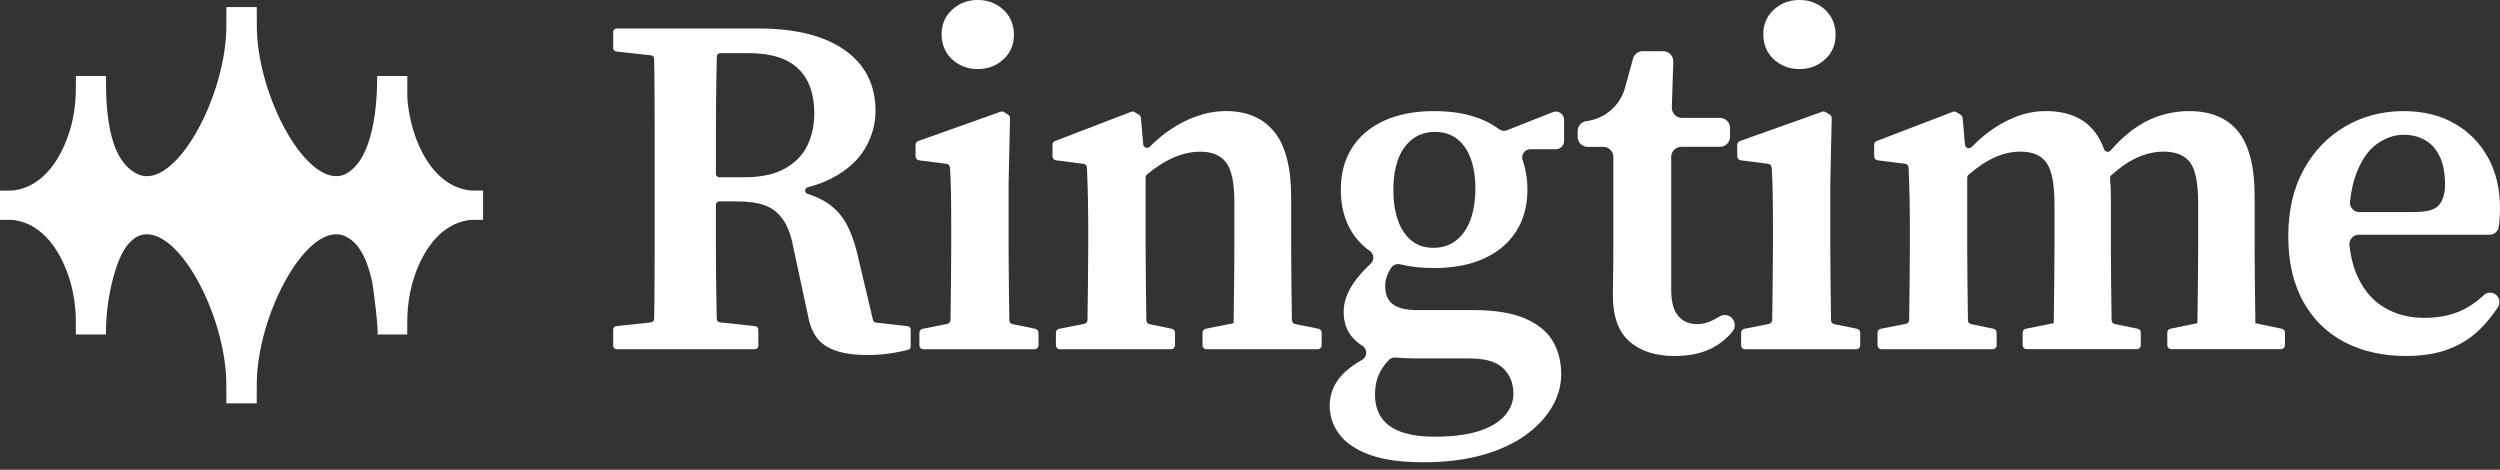 <svg width="314" height="59" viewBox="0 0 314 59" fill="none" xmlns="http://www.w3.org/2000/svg">
<rect x="0" y="0" width="314" height="59" fill="#333333" stroke="none"/>
<g clip-path="url(#clip0_11757_2059)">
<path d="M107.846 32.58C107.523 31.085 107.109 29.788 106.603 28.695C106.098 27.603 105.421 26.703 104.575 25.995C103.728 25.287 102.686 24.741 101.455 24.357C101.449 24.357 101.443 24.354 101.437 24.35C101.02 24.222 101.029 23.63 101.452 23.52C102.589 23.228 103.6 22.849 104.483 22.385C106.399 21.375 107.794 20.121 108.662 18.623C109.531 17.128 109.966 15.569 109.966 13.952C109.966 10.675 108.684 8.127 106.119 6.308C103.554 4.489 99.932 3.577 95.247 3.577H77.449C77.211 3.577 77.019 3.769 77.019 4.007V6.04C77.019 6.259 77.184 6.445 77.403 6.47L81.775 6.949C81.991 6.973 82.155 7.153 82.158 7.37C82.177 8.185 82.189 9.005 82.198 9.826C82.219 11.929 82.228 14.034 82.228 16.136V31.393C82.228 33.517 82.219 35.61 82.198 37.672C82.189 38.472 82.177 39.268 82.158 40.068C82.152 40.284 81.988 40.464 81.775 40.489L77.403 40.968C77.184 40.992 77.019 41.175 77.019 41.398V43.43C77.019 43.668 77.211 43.861 77.449 43.861H94.818C95.055 43.861 95.247 43.668 95.247 43.43V41.398C95.247 41.178 95.083 40.992 94.864 40.968L90.41 40.483C90.194 40.458 90.029 40.278 90.026 40.062C90.011 39.225 89.993 38.386 89.978 37.55C89.938 35.448 89.917 33.324 89.917 31.179V25.727C89.917 25.489 90.109 25.296 90.346 25.296H92.579C94.032 25.296 95.214 25.47 96.122 25.812C97.029 26.157 97.776 26.752 98.364 27.603C98.948 28.451 99.384 29.648 99.664 31.182L101.48 39.616C101.803 41.477 102.57 42.771 103.783 43.497C104.995 44.224 106.689 44.59 108.87 44.59C109.677 44.59 110.362 44.559 110.929 44.498C111.492 44.437 112.05 44.355 112.595 44.254C113.046 44.172 113.53 44.065 114.051 43.94C114.243 43.894 114.383 43.717 114.383 43.519V41.392C114.383 41.172 114.219 40.986 113.999 40.962L110.018 40.519C109.838 40.498 109.689 40.367 109.646 40.19L107.84 32.571L107.846 32.58ZM93.493 22.266H90.349C90.112 22.266 89.92 22.074 89.92 21.836V16.139C89.92 13.997 89.941 11.883 89.981 9.799C89.999 8.896 90.014 7.998 90.032 7.098C90.039 6.863 90.227 6.674 90.462 6.674H93.977C96.804 6.674 98.894 7.321 100.246 8.615C101.599 9.909 102.275 11.791 102.275 14.257C102.275 15.755 101.982 17.098 101.397 18.291C100.813 19.484 99.874 20.445 98.58 21.171C97.288 21.9 95.592 22.263 93.493 22.263V22.266Z" fill="white"/>
<path d="M126.771 40.191C126.75 38.674 126.732 37.097 126.711 35.458C126.689 33.82 126.68 32.373 126.68 31.119V23.11L126.857 14.841C126.86 14.664 126.771 14.499 126.622 14.404L126.098 14.078C125.97 13.995 125.809 13.98 125.666 14.032L115.324 17.715C115.126 17.785 114.992 17.974 114.992 18.188V19.637C114.992 19.89 115.178 20.101 115.428 20.135L118.879 20.574C119.117 20.605 119.302 20.803 119.318 21.044C119.382 22.109 119.424 23.131 119.443 24.117C119.464 25.23 119.473 26.616 119.473 28.273V31.122C119.473 32.377 119.464 33.823 119.443 35.461C119.421 37.1 119.403 38.677 119.382 40.194C119.382 40.194 119.382 40.194 119.382 40.197C119.379 40.432 119.211 40.633 118.98 40.682L115.879 41.298C115.644 41.344 115.477 41.552 115.477 41.79V43.364C115.477 43.642 115.699 43.865 115.976 43.865H129.936C130.214 43.865 130.436 43.642 130.436 43.364V41.787C130.436 41.549 130.268 41.344 130.037 41.295L127.174 40.71C126.942 40.664 126.778 40.462 126.775 40.227C126.775 40.215 126.775 40.206 126.775 40.194L126.771 40.191Z" fill="white"/>
<path d="M122.806 8.675C124.058 8.675 125.128 8.272 126.017 7.461C126.903 6.652 127.348 5.621 127.348 4.367C127.348 3.112 126.903 2.02 126.017 1.211C125.128 0.403 124.058 -0.003 122.806 -0.003C121.554 -0.003 120.485 0.403 119.596 1.211C118.706 2.02 118.265 3.051 118.265 4.306C118.265 5.56 118.709 6.652 119.596 7.461C120.482 8.269 121.554 8.675 122.806 8.675Z" fill="white"/>
<path d="M162.261 40.223C162.24 38.728 162.222 37.159 162.2 35.521C162.179 33.882 162.17 32.418 162.17 31.121V24.811C162.17 21.049 161.463 18.299 160.05 16.56C158.636 14.821 156.617 13.951 153.994 13.951C152.703 13.951 151.399 14.192 150.089 14.68C148.776 15.166 147.515 15.864 146.303 16.774C145.66 17.256 145.033 17.805 144.426 18.421C144.131 18.72 143.625 18.54 143.589 18.122L143.299 14.803C143.287 14.65 143.202 14.51 143.071 14.43L142.516 14.082C142.385 14 142.224 13.985 142.081 14.04L132.51 17.713C132.321 17.787 132.196 17.97 132.196 18.171V19.645C132.196 19.892 132.379 20.1 132.626 20.133L136.089 20.573C136.327 20.603 136.507 20.801 136.519 21.039C136.549 21.692 136.574 22.299 136.589 22.87C136.61 23.557 136.628 24.286 136.65 25.055C136.668 25.824 136.68 26.776 136.68 27.905V31.121C136.68 32.375 136.671 33.821 136.65 35.46C136.628 37.098 136.61 38.676 136.589 40.192V40.199C136.586 40.43 136.421 40.629 136.193 40.675L133.019 41.297C132.79 41.343 132.623 41.544 132.623 41.779V43.372C132.623 43.643 132.842 43.863 133.113 43.863H147.092C147.363 43.863 147.582 43.643 147.582 43.372V41.776C147.582 41.544 147.418 41.343 147.192 41.294L144.372 40.711C144.146 40.665 143.985 40.467 143.982 40.238C143.982 40.223 143.982 40.208 143.982 40.192C143.96 38.676 143.942 37.098 143.921 35.46C143.899 33.821 143.89 32.375 143.89 31.121V22.29C143.89 22.144 143.954 22.004 144.067 21.912C144.521 21.534 144.969 21.195 145.404 20.899C146.333 20.273 147.241 19.807 148.13 19.505C149.017 19.203 149.888 19.05 150.735 19.05C152.227 19.05 153.318 19.505 154.006 20.414C154.692 21.323 155.036 22.992 155.036 25.418V31.121C155.036 32.415 155.027 33.882 155.005 35.521C154.984 37.159 154.966 38.728 154.945 40.223C154.945 40.351 154.942 40.47 154.938 40.595L151.432 41.297C151.204 41.343 151.039 41.544 151.039 41.779V43.372C151.039 43.643 151.259 43.863 151.53 43.863H165.508C165.78 43.863 165.999 43.643 165.999 43.372V41.776C165.999 41.541 165.834 41.34 165.606 41.294L162.666 40.699C162.441 40.653 162.277 40.455 162.273 40.226C162.273 40.226 162.273 40.226 162.273 40.223H162.261Z" fill="white"/>
<path d="M189.28 16.362C188.957 16.49 188.585 16.447 188.305 16.243C187.943 15.977 187.559 15.73 187.151 15.501C186.243 14.995 185.201 14.613 184.031 14.348C182.859 14.085 181.567 13.954 180.154 13.954C177.689 13.954 175.581 14.36 173.824 15.168C172.066 15.977 170.726 17.121 169.797 18.595C168.868 20.072 168.405 21.82 168.405 23.843C168.405 25.866 168.859 27.615 169.766 29.092C170.354 30.047 171.119 30.858 172.063 31.523C172.593 31.899 172.636 32.674 172.161 33.116C171.25 33.968 170.534 34.779 170.007 35.551C169.179 36.766 168.764 37.977 168.764 39.191C168.764 40.525 169.166 41.629 169.977 42.499C170.297 42.844 170.674 43.152 171.107 43.421C171.774 43.839 171.756 44.815 171.07 45.2C170.857 45.319 170.656 45.438 170.461 45.563C169.249 46.331 168.371 47.161 167.826 48.049C167.281 48.937 167.01 49.911 167.01 50.96C167.01 52.254 167.403 53.438 168.192 54.509C168.978 55.58 170.23 56.441 171.948 57.087C173.662 57.734 175.935 58.058 178.762 58.058C181.588 58.058 184.019 57.756 186.182 57.148C188.342 56.541 190.148 55.711 191.601 54.662C193.054 53.609 194.166 52.425 194.933 51.113C195.701 49.798 196.085 48.434 196.085 47.018C196.085 45.358 195.71 43.933 194.964 42.74C194.218 41.547 193.036 40.616 191.421 39.948C189.807 39.28 187.687 38.947 185.061 38.947H177.976C176.602 38.947 175.594 38.706 174.948 38.218C174.302 37.733 173.979 36.964 173.979 35.911C173.979 35.264 174.15 34.639 174.494 34.032C174.567 33.901 174.649 33.766 174.741 33.629C174.981 33.266 175.423 33.089 175.847 33.193C177.123 33.51 178.536 33.666 180.096 33.666C182.557 33.666 184.668 33.263 186.426 32.451C188.183 31.642 189.524 30.501 190.453 29.024C191.382 27.548 191.845 25.821 191.845 23.837C191.845 22.544 191.662 21.36 191.299 20.289C191.281 20.234 191.263 20.182 191.245 20.13C191.001 19.453 191.494 18.742 192.213 18.742H195.418C195.987 18.742 196.45 18.278 196.45 17.707V15.046C196.45 14.702 196.277 14.378 195.99 14.186C195.71 13.997 195.354 13.96 195.04 14.085L189.283 16.355L189.28 16.362ZM178.034 45.016H184.513C186.532 45.016 187.964 45.431 188.814 46.261C189.661 47.088 190.084 48.15 190.084 49.447C190.084 50.457 189.721 51.378 188.993 52.208C188.265 53.038 187.178 53.685 185.722 54.149C184.269 54.613 182.432 54.848 180.212 54.848C178.554 54.848 177.172 54.656 176.063 54.271C174.951 53.886 174.113 53.301 173.55 52.51C172.983 51.723 172.703 50.741 172.703 49.569C172.703 48.8 172.803 48.114 173.004 47.506C173.206 46.899 173.538 46.301 174.004 45.715C174.132 45.553 174.269 45.395 174.415 45.236C174.634 44.998 174.948 44.873 175.271 44.904C175.362 44.913 175.454 44.919 175.548 44.928C176.316 44.989 177.141 45.019 178.031 45.019L178.034 45.016ZM184.698 27.575C184.293 28.689 183.699 29.558 182.91 30.184C182.125 30.813 181.165 31.124 180.035 31.124C178.905 31.124 178.024 30.822 177.278 30.215C176.532 29.607 175.965 28.759 175.581 27.667C175.198 26.574 175.006 25.302 175.006 23.843C175.006 22.385 175.207 21.064 175.612 19.993C176.014 18.922 176.611 18.082 177.4 17.475C178.186 16.868 179.127 16.566 180.218 16.566C181.308 16.566 182.225 16.85 182.974 17.414C183.721 17.982 184.296 18.8 184.702 19.871C185.104 20.942 185.308 22.205 185.308 23.663C185.308 25.122 185.104 26.465 184.702 27.575H184.698Z" fill="white"/>
<path d="M214.929 40.313C214.363 40.576 213.757 40.707 213.114 40.707C212.145 40.707 211.365 40.365 210.78 39.676C210.196 38.989 209.903 37.897 209.903 36.399V19.708C209.903 19.009 210.47 18.442 211.167 18.442H216.029C216.726 18.442 217.293 17.874 217.293 17.175V16.068C217.293 15.369 216.726 14.802 216.029 14.802H211.247C210.534 14.802 209.961 14.21 209.982 13.495L210.165 7.735C210.187 7.021 209.617 6.429 208.901 6.429H206.324C205.754 6.429 205.255 6.81 205.106 7.359L204.11 11.006C203.494 13.261 201.578 14.921 199.26 15.21C198.627 15.29 198.151 15.827 198.151 16.468V17.178C198.151 17.877 198.718 18.445 199.415 18.445H201.371C202.069 18.445 202.635 19.012 202.635 19.711V31.489C202.635 32.664 202.626 33.665 202.605 34.492C202.583 35.322 202.574 36.182 202.574 37.07C202.574 39.74 203.272 41.68 204.664 42.895C206.056 44.109 207.945 44.713 210.327 44.713C211.579 44.713 212.7 44.561 213.69 44.259C214.68 43.957 215.557 43.499 216.324 42.895C216.8 42.52 217.229 42.095 217.613 41.626C217.997 41.156 217.978 40.414 217.537 39.953C217.126 39.523 216.468 39.444 215.962 39.755C215.599 39.978 215.255 40.167 214.932 40.316L214.929 40.313Z" fill="white"/>
<path d="M229.978 40.191C229.956 38.674 229.938 37.097 229.917 35.458C229.895 33.82 229.886 32.373 229.886 31.119V23.11L230.063 14.841C230.066 14.664 229.978 14.499 229.828 14.404L229.304 14.078C229.176 13.995 229.015 13.98 228.872 14.032L218.53 17.715C218.332 17.785 218.198 17.974 218.198 18.188V19.637C218.198 19.89 218.384 20.101 218.634 20.135L222.085 20.574C222.323 20.605 222.508 20.803 222.524 21.044C222.588 22.109 222.63 23.131 222.649 24.117C222.67 25.23 222.679 26.616 222.679 28.273V31.122C222.679 32.377 222.67 33.823 222.649 35.461C222.627 37.1 222.609 38.677 222.588 40.194C222.588 40.194 222.588 40.194 222.588 40.197C222.585 40.432 222.417 40.633 222.186 40.682L219.085 41.298C218.85 41.344 218.683 41.552 218.683 41.79V43.364C218.683 43.642 218.905 43.865 219.182 43.865H233.142C233.42 43.865 233.642 43.642 233.642 43.364V41.787C233.642 41.549 233.474 41.344 233.243 41.295L230.38 40.71C230.148 40.664 229.984 40.462 229.981 40.227C229.981 40.215 229.981 40.206 229.981 40.194L229.978 40.191Z" fill="white"/>
<path d="M226.01 8.675C227.261 8.675 228.331 8.272 229.22 7.461C230.107 6.652 230.551 5.621 230.551 4.367C230.551 3.112 230.107 2.02 229.22 1.211C228.331 0.403 227.261 -0.003 226.01 -0.003C224.758 -0.003 223.688 0.403 222.799 1.211C221.909 2.02 221.468 3.051 221.468 4.306C221.468 5.56 221.913 6.652 222.799 7.461C223.685 8.269 224.758 8.675 226.01 8.675Z" fill="white"/>
<path d="M283.273 40.223C283.252 38.728 283.233 37.159 283.212 35.521C283.191 33.882 283.182 32.418 283.182 31.121V24.631C283.182 20.951 282.493 18.25 281.122 16.532C279.749 14.815 277.69 13.954 274.945 13.954C273.614 13.954 272.301 14.177 271.009 14.622C269.718 15.068 268.466 15.785 267.254 16.777C266.526 17.372 265.807 18.079 265.097 18.9C264.85 19.184 264.396 19.093 264.268 18.738C263.964 17.893 263.577 17.167 263.108 16.563C261.755 14.824 259.705 13.954 256.961 13.954C255.587 13.954 254.244 14.226 252.934 14.772C251.621 15.318 250.369 16.078 249.178 17.048C248.645 17.481 248.13 17.96 247.634 18.476C247.344 18.775 246.836 18.589 246.799 18.174L246.504 14.802C246.491 14.65 246.406 14.512 246.275 14.43L245.718 14.082C245.587 14 245.428 13.985 245.285 14.04L235.711 17.713C235.522 17.787 235.397 17.967 235.397 18.171V19.648C235.397 19.895 235.58 20.102 235.824 20.133L239.29 20.572C239.525 20.603 239.708 20.801 239.717 21.036C239.747 21.689 239.772 22.299 239.787 22.867C239.808 23.553 239.826 24.283 239.848 25.052C239.866 25.821 239.878 26.773 239.878 27.902V31.118C239.878 32.372 239.869 33.818 239.848 35.457C239.826 37.095 239.808 38.673 239.787 40.189C239.787 40.189 239.787 40.195 239.787 40.198C239.784 40.43 239.619 40.626 239.394 40.671L236.217 41.297C235.988 41.343 235.821 41.544 235.821 41.776V43.372C235.821 43.643 236.04 43.86 236.308 43.86H250.29C250.561 43.86 250.777 43.64 250.777 43.372V41.773C250.777 41.541 250.616 41.34 250.387 41.294L247.564 40.711C247.338 40.665 247.177 40.47 247.174 40.238C247.174 40.223 247.174 40.208 247.174 40.189C247.152 38.673 247.134 37.095 247.113 35.457C247.091 33.818 247.082 32.372 247.082 31.118V22.327C247.082 22.183 247.146 22.046 247.253 21.952C247.631 21.628 248.008 21.326 248.383 21.045C249.251 20.398 250.128 19.904 251.018 19.559C251.904 19.218 252.815 19.044 253.744 19.044C255.319 19.044 256.428 19.529 257.077 20.499C257.722 21.47 258.045 23.19 258.045 25.656V31.115C258.045 32.408 258.036 33.876 258.015 35.515C257.993 37.153 257.975 38.721 257.954 40.217C257.954 40.345 257.951 40.464 257.948 40.589L254.439 41.291C254.21 41.337 254.046 41.538 254.046 41.77V43.366C254.046 43.637 254.265 43.854 254.533 43.854H268.396C268.667 43.854 268.883 43.634 268.883 43.366V41.767C268.883 41.535 268.722 41.334 268.493 41.288L265.609 40.693C265.383 40.647 265.222 40.449 265.219 40.22C265.219 40.22 265.219 40.22 265.219 40.217C265.197 38.721 265.179 37.153 265.158 35.515C265.137 33.876 265.127 32.411 265.127 31.115V24.805C265.127 23.956 265.094 23.157 265.024 22.412C265.009 22.257 265.07 22.107 265.182 22.003C265.651 21.582 266.108 21.213 266.55 20.893C267.418 20.267 268.286 19.8 269.154 19.498C270.022 19.196 270.881 19.044 271.728 19.044C273.264 19.044 274.372 19.489 275.061 20.377C275.746 21.268 276.09 22.986 276.09 25.534V31.115C276.09 32.408 276.081 33.876 276.06 35.515C276.039 37.153 276.02 38.721 275.999 40.217C275.999 40.345 275.996 40.467 275.993 40.589L272.603 41.288C272.374 41.334 272.213 41.535 272.213 41.767V43.366C272.213 43.637 272.432 43.854 272.7 43.854H286.502C286.773 43.854 286.989 43.634 286.989 43.366V41.767C286.989 41.535 286.828 41.334 286.599 41.288L283.27 40.601C283.27 40.473 283.267 40.348 283.264 40.217L283.273 40.223Z" fill="white"/>
<path d="M313.499 37.022C313.045 36.653 312.384 36.665 311.961 37.071C311.065 37.922 310.097 38.581 309.064 39.042C307.751 39.628 306.228 39.921 304.492 39.921C302.634 39.921 300.989 39.506 299.557 38.676C298.122 37.849 297.001 36.592 296.194 34.913C295.625 33.733 295.259 32.356 295.091 30.788C295.018 30.093 295.564 29.485 296.261 29.485H312.68C313.255 29.485 313.752 29.07 313.84 28.5C313.865 28.338 313.886 28.17 313.907 27.999C313.968 27.453 313.999 26.837 313.999 26.15C313.999 23.685 313.484 21.54 312.454 19.718C311.425 17.896 310.011 16.484 308.214 15.471C306.417 14.461 304.309 13.954 301.884 13.954C299.219 13.954 296.785 14.592 294.586 15.864C292.383 17.14 290.638 18.949 289.346 21.293C288.055 23.639 287.409 26.428 287.409 29.665C287.409 32.903 288.024 35.582 289.255 37.825C290.486 40.07 292.213 41.779 294.433 42.951C296.654 44.122 299.237 44.711 302.186 44.711C304.245 44.711 306.021 44.428 307.516 43.863C309.009 43.298 310.304 42.49 311.391 41.437C312.25 40.61 313.033 39.655 313.74 38.578C314.069 38.075 313.959 37.403 313.496 37.022H313.499ZM298.585 18.049C299.655 17.301 300.754 16.926 301.887 16.926C302.896 16.926 303.794 17.149 304.583 17.594C305.369 18.04 305.984 18.726 306.429 19.657C306.874 20.588 307.096 21.759 307.096 23.175C307.096 24.267 306.855 25.116 306.368 25.723C305.884 26.33 304.833 26.632 303.218 26.632H296.328C295.625 26.632 295.079 26.013 295.158 25.311C295.32 23.901 295.594 22.705 295.981 21.717C296.648 20.017 297.516 18.797 298.585 18.046V18.049Z" fill="white"/>
</g>
<g clip-path="url(#clip1_11757_2059)">
<path d="M60.684 23.933H59.292C59.178 23.913 59.056 23.903 58.927 23.905C54.232 23.291 51.68 17.644 51.203 12.797C51.167 12.441 51.157 12.084 51.157 11.726C51.157 10.933 51.157 9.542 51.157 9.542H47.377C47.377 13.015 46.97 20 43.388 21.866C38.726 24.037 32.198 12.076 32.254 3.1C32.254 2.958 32.256 2.818 32.261 2.674C32.261 2.603 32.259 2.531 32.251 2.463V0.889H28.435V2.463C28.427 2.531 28.422 2.603 28.425 2.681C28.43 2.821 28.433 2.961 28.433 3.103C28.488 12.078 21.96 24.04 17.299 21.869C13.386 20.049 13.31 13.178 13.31 9.544H9.529V11.004C9.529 12.721 9.329 14.437 8.859 16.088C7.767 19.911 5.413 23.433 1.762 23.91C1.633 23.908 1.511 23.918 1.396 23.938H0V27.615H1.391C1.506 27.635 1.628 27.645 1.757 27.643C5.408 28.12 7.762 31.642 8.854 35.466C9.326 37.116 9.524 38.833 9.524 40.549V42.009H13.305C13.305 39.592 13.594 37.172 14.234 34.831C14.727 33.036 15.534 30.598 17.294 29.684C21.955 27.513 28.483 39.475 28.427 48.451C28.427 48.593 28.425 48.733 28.42 48.877C28.42 48.948 28.422 49.019 28.43 49.088V50.662H32.246V49.088C32.254 49.019 32.259 48.948 32.256 48.87C32.251 48.73 32.249 48.59 32.249 48.448C32.193 39.472 38.721 27.511 43.383 29.682C45.485 30.662 46.297 33.386 46.757 35.461C46.859 35.915 47.651 42.007 47.372 42.007H51.152V40.547C51.152 38.83 51.353 37.114 51.823 35.463C52.914 31.639 55.268 28.118 58.919 27.64C59.049 27.643 59.171 27.633 59.285 27.613H60.676V23.936L60.684 23.933Z" fill="white"/>
</g>
<defs>
<clipPath id="clip0_11757_2059">
<rect width="236.981" height="58.06" fill="white" transform="translate(77.019)"/>
</clipPath>
<clipPath id="clip1_11757_2059">
<rect width="60.684" height="49.766" fill="white" transform="translate(0 0.889)"/>
</clipPath>
</defs>
</svg>

